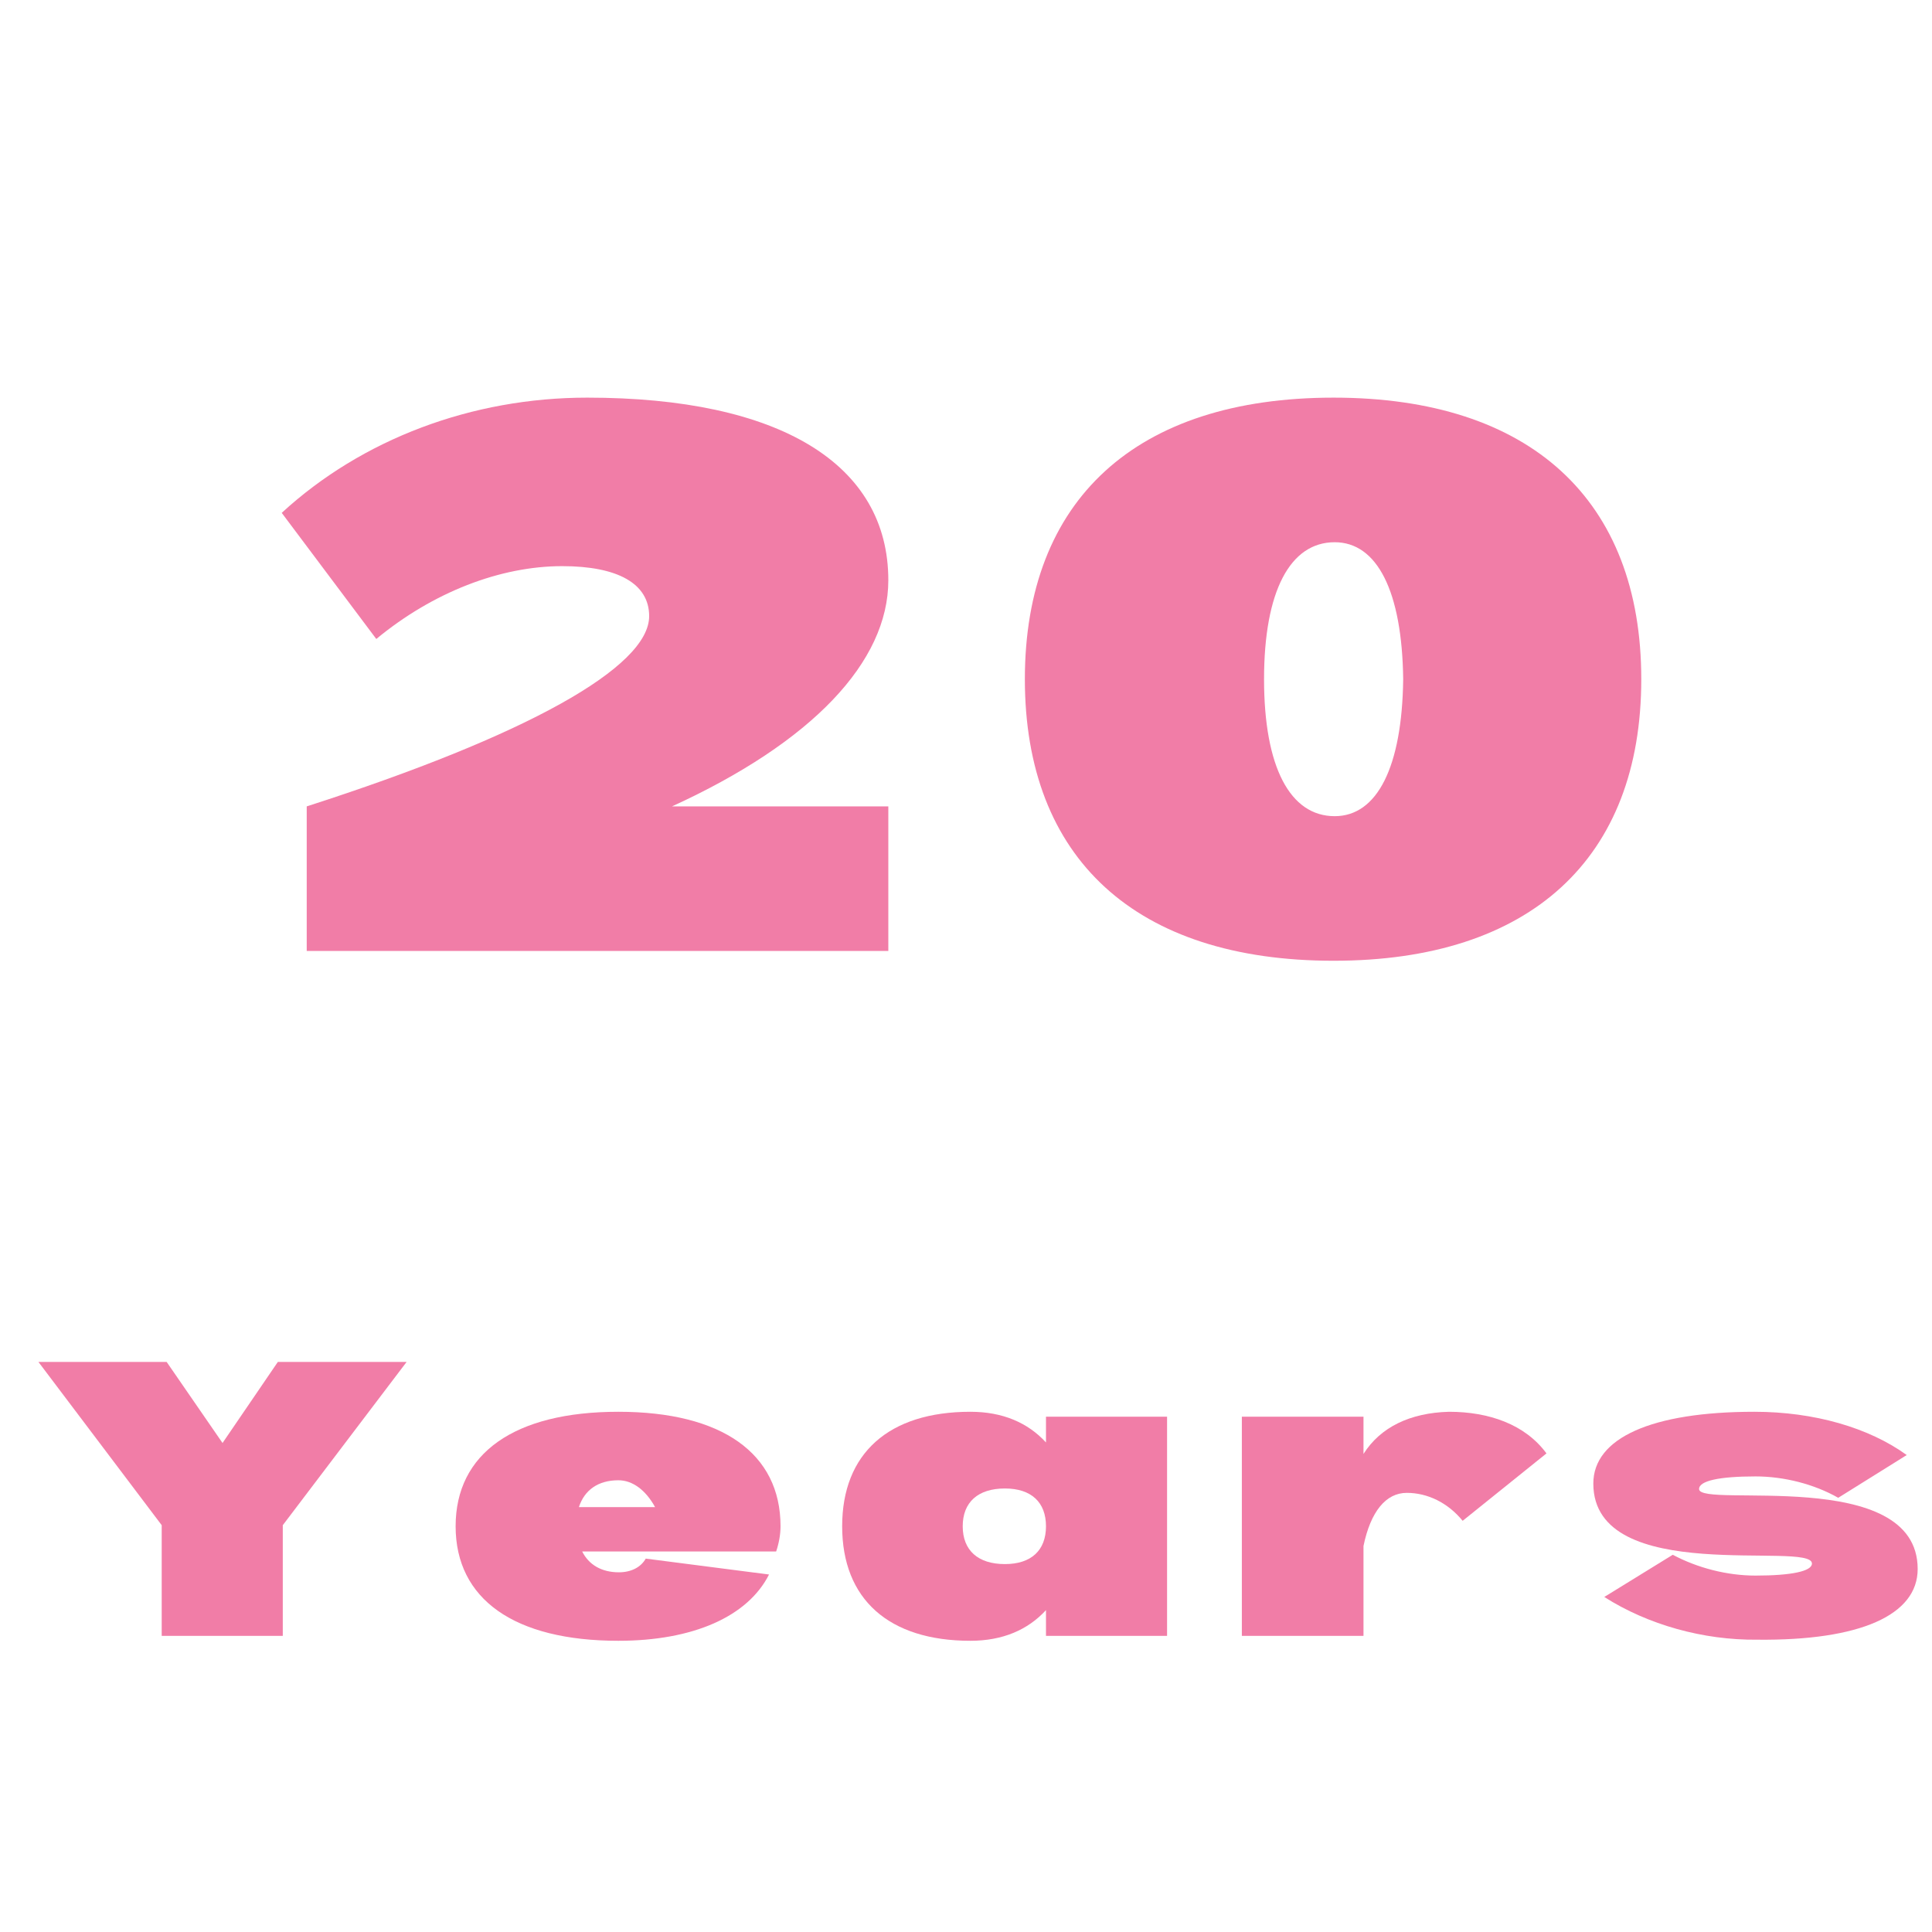 <svg xmlns="http://www.w3.org/2000/svg" xmlns:xlink="http://www.w3.org/1999/xlink" width="512" viewBox="0 0 384 384" height="512" preserveAspectRatio="xMidYMid meet"><defs><g></g></defs><rect x="-38.4" width="460.8" fill="#ffffff" y="-38.4" height="460.8" fill-opacity="1"></rect><rect x="-38.4" width="460.8" fill="#ffffff" y="-38.4" height="460.8" fill-opacity="1"></rect><g fill="#f17da7" fill-opacity="1"><g transform="translate(50.592, 189.014)"><g><path d="M 125.969 -73.68 C 125.969 -96.801 104.363 -109.98 66.117 -109.98 C 43.215 -109.98 21.391 -101.77 5.402 -87.078 L 24.199 -62.012 C 35.438 -71.305 48.832 -76.488 61.148 -76.488 C 72.168 -76.488 78.434 -73.031 78.434 -66.551 C 78.434 -56.395 54.02 -42.781 10.371 -28.738 L 10.371 0 L 125.969 0 L 125.969 -28.738 L 82.973 -28.738 C 110.844 -41.484 125.969 -57.477 125.969 -73.68 Z M 125.969 -73.68 "></path></g></g></g><g fill="#f17da7" fill-opacity="1"><g transform="translate(196.571, 189.014)"><g><path d="M 68.496 1.945 C 107.605 1.945 129.645 -18.367 129.645 -54.02 C 129.645 -89.668 107.605 -109.98 68.496 -109.98 C 29.168 -109.98 7.129 -89.668 7.129 -54.02 C 7.129 -18.367 29.168 1.945 68.496 1.945 Z M 68.711 -26.793 C 59.852 -26.793 54.668 -36.516 54.668 -54.02 C 54.668 -71.52 59.852 -81.242 68.711 -81.242 C 77.137 -81.242 82.105 -71.52 82.324 -54.02 C 82.105 -36.516 77.137 -26.793 68.711 -26.793 Z M 68.711 -26.793 "></path></g></g></g><g fill="#f17da7" fill-opacity="1"><g transform="translate(6.222, 325.14)"><g><path d="M 74.598 -54.449 L 49.004 -54.449 L 38.008 -38.332 L 26.898 -54.449 L 1.414 -54.449 L 25.918 -21.996 L 25.918 0 L 49.984 0 L 49.984 -21.996 Z M 74.598 -54.449 "></path></g></g></g><g fill="#f17da7" fill-opacity="1"><g transform="translate(87.403, 325.14)"><g><path d="M 67.734 -21.781 C 67.734 -36.266 56.082 -44.539 35.5 -44.539 C 14.809 -44.539 3.156 -36.266 3.156 -21.781 C 3.156 -7.297 14.809 0.98 35.5 0.98 C 50.312 0.98 61.203 -3.812 65.449 -12.195 L 40.945 -15.355 C 39.965 -13.613 38.008 -12.633 35.609 -12.633 C 32.125 -12.633 29.621 -14.156 28.312 -16.77 L 66.863 -16.77 C 67.41 -18.402 67.734 -20.148 67.734 -21.781 Z M 42.797 -25.59 L 27.66 -25.59 C 28.75 -28.969 31.473 -30.926 35.5 -30.926 C 38.332 -30.926 40.945 -28.969 42.797 -25.59 Z M 42.797 -25.59 "></path></g></g></g><g fill="#f17da7" fill-opacity="1"><g transform="translate(164.23, 325.14)"><g><path d="M 67.734 -43.559 L 43.668 -43.559 L 43.668 -38.441 C 40.074 -42.363 35.066 -44.539 28.641 -44.539 C 12.414 -44.539 3.156 -36.266 3.156 -21.781 C 3.156 -7.297 12.414 0.98 28.641 0.98 C 35.066 0.98 40.074 -1.199 43.668 -5.117 L 43.668 0 L 67.734 0 Z M 35.5 -14.266 C 30.164 -14.266 27.117 -16.988 27.117 -21.781 C 27.117 -26.57 30.164 -29.293 35.5 -29.293 C 40.73 -29.293 43.668 -26.57 43.668 -21.781 C 43.668 -16.988 40.73 -14.266 35.5 -14.266 Z M 35.5 -14.266 "></path></g></g></g><g fill="#f17da7" fill-opacity="1"><g transform="translate(242.363, 325.14)"><g><path d="M 45.629 -44.539 C 37.898 -44.324 32.016 -41.492 28.641 -36.156 L 28.641 -43.559 L 4.465 -43.559 L 4.465 0 L 28.641 0 L 28.641 -17.859 C 30.055 -24.719 33.105 -28.422 37.242 -28.422 C 41.383 -28.422 45.41 -26.461 48.352 -22.867 L 65.012 -36.266 C 60.766 -42.035 53.578 -44.539 45.629 -44.539 Z M 45.629 -44.539 "></path></g></g></g><g fill="#f17da7" fill-opacity="1"><g transform="translate(314.29, 325.14)"><g><path d="M 18.188 -16.117 C 23.086 -13.504 28.969 -11.98 34.629 -11.98 C 41.816 -11.98 45.848 -12.852 45.848 -14.375 C 45.848 -18.949 2.395 -9.691 2.395 -30.273 C 2.395 -39.312 13.938 -44.539 34.414 -44.539 C 46.281 -44.539 57.172 -41.383 64.688 -35.938 L 51.074 -27.441 C 46.281 -30.164 40.293 -31.691 34.629 -31.691 C 27.441 -31.691 23.414 -30.82 23.414 -29.184 C 23.414 -25.266 66.863 -33.867 66.863 -13.285 C 66.863 -4.137 55.43 0.98 34.957 0.762 C 24.285 0.871 13.285 -2.18 4.574 -7.73 Z M 18.188 -16.117 "></path></g></g></g></svg>